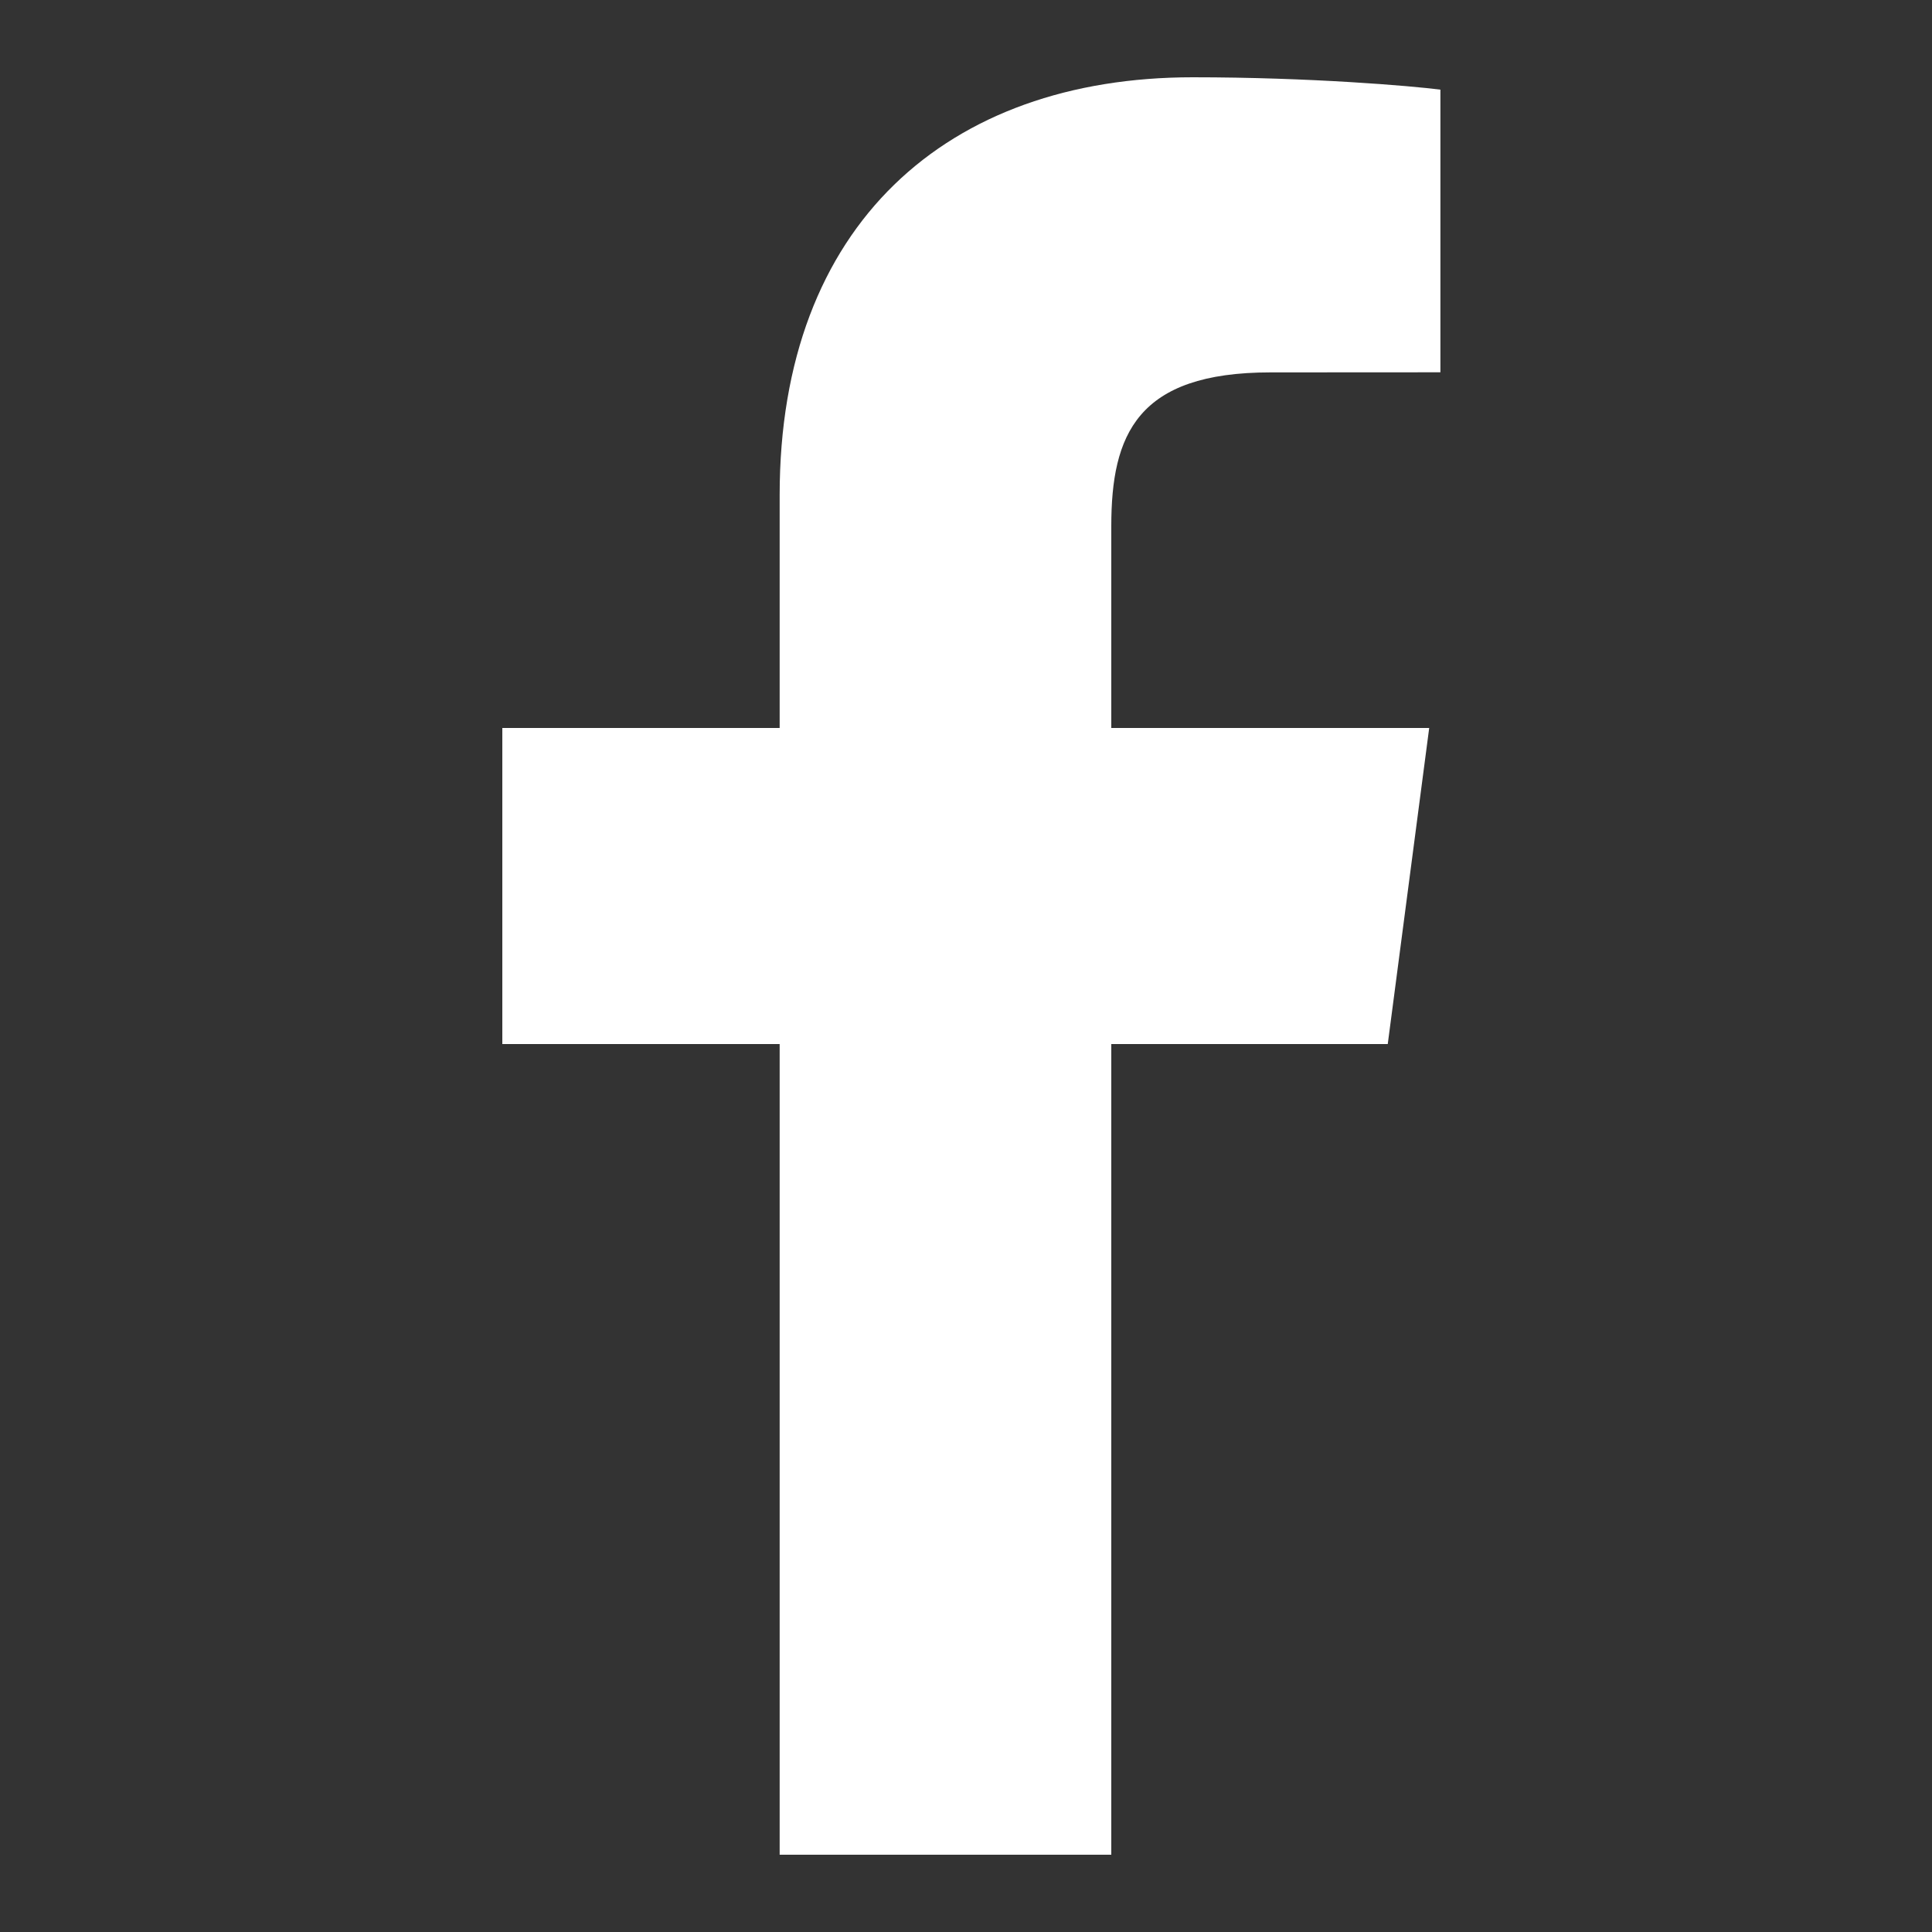<svg width="20" height="20" viewBox="0 0 20 20" fill="none" xmlns="http://www.w3.org/2000/svg">
<rect x="0" y="0" width="20" height="20" fill="#333333" stroke="none"/>
<path d="M11.504 19.2V10.808H14.366L14.795 7.536H11.504V5.447C11.504 4.5 11.77 3.855 13.152 3.855L14.911 3.854V0.928C14.607 0.889 13.562 0.8 12.347 0.8C9.808 0.8 8.071 2.324 8.071 5.123V7.536H5.2V10.808H8.071V19.2H11.504Z" fill="white"/>
</svg>
